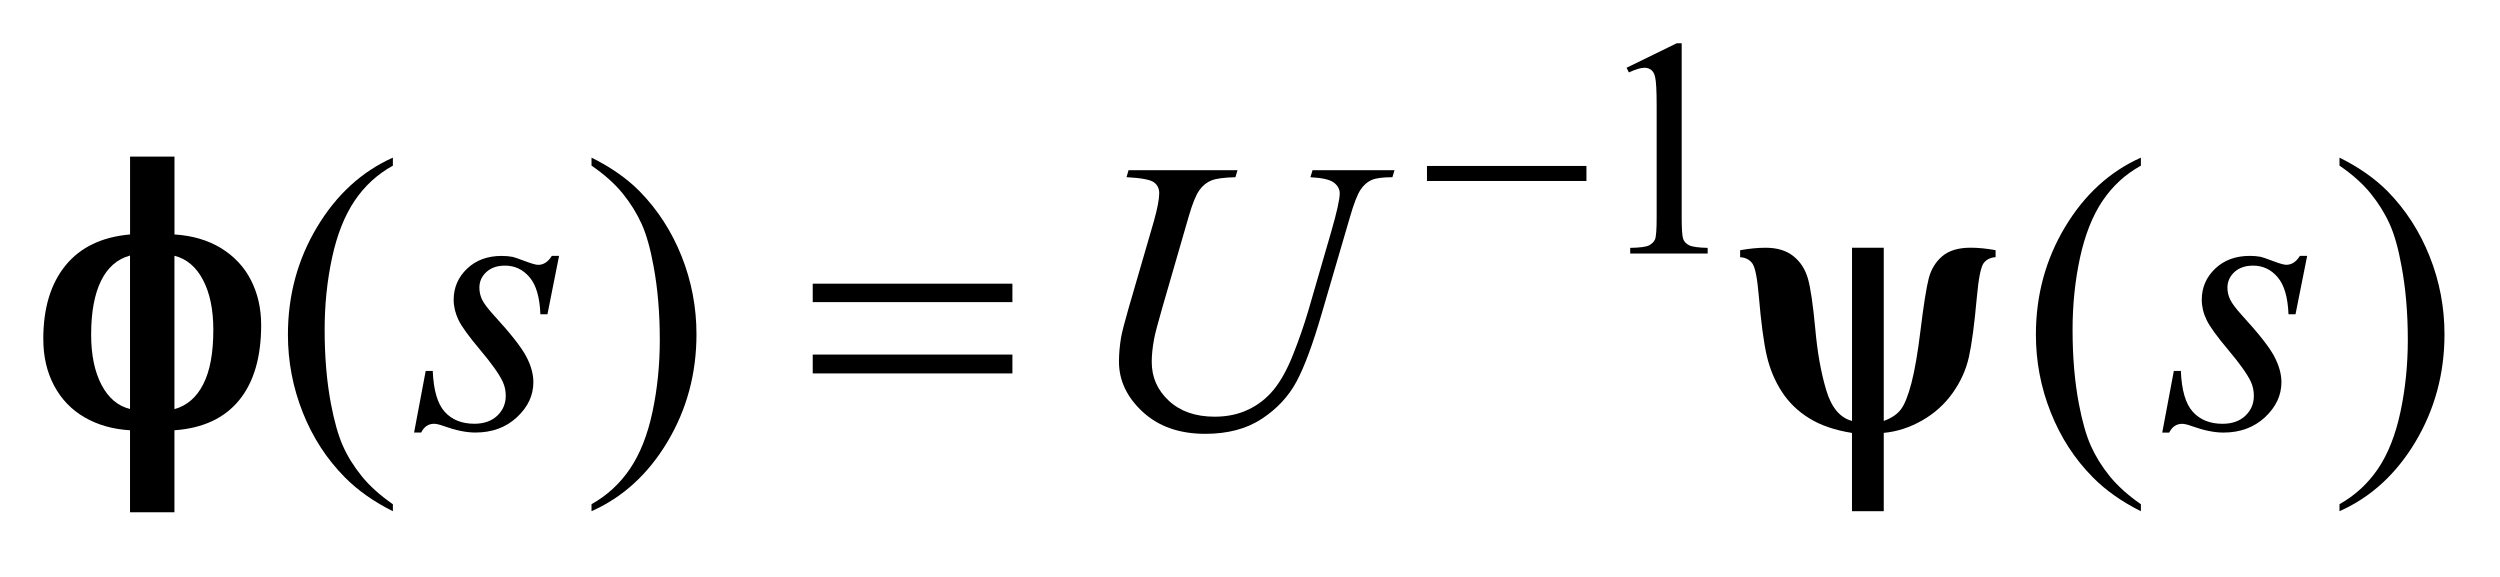 <?xml version="1.0" encoding="UTF-8"?>
<!DOCTYPE svg PUBLIC '-//W3C//DTD SVG 1.0//EN'
          'http://www.w3.org/TR/2001/REC-SVG-20010904/DTD/svg10.dtd'>
<svg stroke-dasharray="none" shape-rendering="auto" xmlns="http://www.w3.org/2000/svg" font-family="'Dialog'" text-rendering="auto" width="91" fill-opacity="1" color-interpolation="auto" color-rendering="auto" preserveAspectRatio="xMidYMid meet" font-size="12px" viewBox="0 0 91 21" fill="black" xmlns:xlink="http://www.w3.org/1999/xlink" stroke="black" image-rendering="auto" stroke-miterlimit="10" stroke-linecap="square" stroke-linejoin="miter" font-style="normal" stroke-width="1" height="21" stroke-dashoffset="0" font-weight="normal" stroke-opacity="1"
><!--Generated by the Batik Graphics2D SVG Generator--><defs id="genericDefs"
  /><g
  ><defs id="defs1"
    ><clipPath clipPathUnits="userSpaceOnUse" id="clipPath1"
      ><path d="M-1 -1 L56.458 -1 L56.458 11.831 L-1 11.831 L-1 -1 Z"
      /></clipPath
      ><clipPath clipPathUnits="userSpaceOnUse" id="clipPath2"
      ><path d="M-0 0 L-0 10.831 L55.458 10.831 L55.458 0 Z"
      /></clipPath
    ></defs
    ><g transform="scale(1.576,1.576) translate(1,1) matrix(1,0,0,1,0,-0)"
    ><path d="M36.568 0.565 L37.725 0 L37.841 0 L37.841 4.016 C37.841 4.282 37.852 4.448 37.874 4.514 C37.896 4.58 37.942 4.63 38.013 4.665 C38.084 4.7 38.226 4.72 38.441 4.725 L38.441 4.855 L36.652 4.855 L36.652 4.725 C36.877 4.721 37.022 4.701 37.088 4.667 C37.153 4.633 37.198 4.587 37.225 4.53 C37.25 4.472 37.263 4.301 37.263 4.016 L37.263 1.448 C37.263 1.102 37.251 0.88 37.228 0.782 C37.212 0.707 37.182 0.652 37.139 0.617 C37.095 0.582 37.043 0.565 36.983 0.565 C36.896 0.565 36.776 0.601 36.622 0.673 L36.568 0.565 Z" stroke="none" clip-path="url(#clipPath2)"
    /></g
    ><g transform="matrix(1.576,0,0,1.576,1.576,1.576)"
    ><path d="M8.074 10.646 L8.074 10.808 C7.632 10.586 7.263 10.326 6.967 10.027 C6.546 9.602 6.221 9.102 5.992 8.524 C5.764 7.948 5.65 7.35 5.65 6.729 C5.65 5.822 5.874 4.994 6.322 4.246 C6.77 3.498 7.354 2.963 8.074 2.641 L8.074 2.826 C7.714 3.025 7.418 3.297 7.187 3.642 C6.956 3.987 6.783 4.425 6.669 4.955 C6.555 5.485 6.498 6.038 6.498 6.615 C6.498 7.242 6.546 7.811 6.643 8.323 C6.719 8.727 6.811 9.052 6.919 9.296 C7.027 9.54 7.173 9.774 7.356 10 C7.539 10.226 7.778 10.44 8.074 10.646 Z" stroke="none" clip-path="url(#clipPath2)"
    /></g
    ><g transform="matrix(1.576,0,0,1.576,1.576,1.576)"
    ><path d="M12.662 2.825 L12.662 2.641 C13.107 2.861 13.477 3.12 13.773 3.418 C14.191 3.845 14.515 4.347 14.744 4.922 C14.972 5.497 15.086 6.097 15.086 6.72 C15.086 7.628 14.863 8.455 14.417 9.203 C13.97 9.951 13.385 10.486 12.662 10.807 L12.662 10.645 C13.022 10.443 13.319 10.17 13.551 9.826 C13.784 9.482 13.957 9.045 14.07 8.513 C14.183 7.981 14.239 7.428 14.239 6.851 C14.239 6.228 14.191 5.658 14.094 5.143 C14.021 4.739 13.929 4.415 13.82 4.173 C13.71 3.93 13.565 3.695 13.383 3.47 C13.2 3.245 12.96 3.03 12.662 2.825 Z" stroke="none" clip-path="url(#clipPath2)"
    /></g
    ><g transform="matrix(1.576,0,0,1.576,1.576,1.576)"
    ><path d="M48.447 10.646 L48.447 10.808 C48.005 10.586 47.635 10.326 47.34 10.027 C46.918 9.602 46.594 9.102 46.365 8.525 C46.136 7.949 46.022 7.35 46.022 6.729 C46.022 5.822 46.246 4.994 46.694 4.246 C47.142 3.498 47.726 2.963 48.447 2.641 L48.447 2.826 C48.087 3.025 47.791 3.297 47.559 3.642 C47.328 3.988 47.155 4.425 47.04 4.955 C46.926 5.485 46.869 6.038 46.869 6.615 C46.869 7.242 46.917 7.811 47.014 8.323 C47.09 8.727 47.183 9.052 47.291 9.296 C47.4 9.54 47.545 9.774 47.728 10 C47.912 10.226 48.151 10.44 48.447 10.646 Z" stroke="none" clip-path="url(#clipPath2)"
    /></g
    ><g transform="matrix(1.576,0,0,1.576,1.576,1.576)"
    ><path d="M53.034 2.825 L53.034 2.641 C53.479 2.861 53.849 3.12 54.145 3.418 C54.564 3.845 54.887 4.347 55.116 4.922 C55.345 5.497 55.459 6.097 55.459 6.72 C55.459 7.628 55.235 8.455 54.789 9.203 C54.342 9.951 53.757 10.486 53.034 10.807 L53.034 10.645 C53.394 10.443 53.69 10.17 53.924 9.826 C54.156 9.482 54.329 9.045 54.442 8.513 C54.555 7.982 54.612 7.428 54.612 6.851 C54.612 6.228 54.563 5.658 54.466 5.143 C54.393 4.739 54.302 4.415 54.192 4.173 C54.083 3.93 53.936 3.695 53.755 3.47 C53.573 3.245 53.333 3.03 53.034 2.825 Z" stroke="none" clip-path="url(#clipPath2)"
    /></g
    ><g transform="matrix(1.576,0,0,1.576,1.576,1.576)"
    ><path d="M11.912 4.911 L11.644 6.259 L11.481 6.259 C11.466 5.866 11.383 5.581 11.231 5.403 C11.079 5.224 10.89 5.135 10.665 5.135 C10.483 5.135 10.339 5.185 10.232 5.284 C10.125 5.383 10.072 5.503 10.072 5.644 C10.072 5.741 10.093 5.833 10.135 5.921 C10.177 6.009 10.27 6.132 10.414 6.29 C10.795 6.705 11.04 7.019 11.152 7.229 C11.264 7.439 11.319 7.639 11.319 7.826 C11.319 8.131 11.193 8.401 10.939 8.637 C10.685 8.873 10.365 8.99 9.979 8.99 C9.768 8.99 9.525 8.94 9.25 8.841 C9.153 8.806 9.079 8.788 9.026 8.788 C8.894 8.788 8.795 8.855 8.727 8.99 L8.564 8.99 L8.832 7.567 L8.995 7.567 C9.013 8.012 9.105 8.327 9.271 8.511 C9.438 8.696 9.667 8.787 9.957 8.787 C10.179 8.787 10.356 8.724 10.486 8.6 C10.616 8.476 10.681 8.323 10.681 8.141 C10.681 8.024 10.658 7.915 10.611 7.816 C10.529 7.641 10.357 7.398 10.095 7.087 C9.833 6.776 9.665 6.546 9.59 6.391 C9.516 6.235 9.478 6.08 9.478 5.925 C9.478 5.641 9.582 5.402 9.788 5.205 C9.995 5.009 10.26 4.911 10.585 4.911 C10.679 4.911 10.764 4.918 10.84 4.933 C10.881 4.942 10.977 4.975 11.128 5.032 C11.279 5.089 11.379 5.117 11.429 5.117 C11.555 5.117 11.66 5.048 11.745 4.91 L11.912 4.91 Z" stroke="none" clip-path="url(#clipPath2)"
    /></g
    ><g transform="matrix(1.576,0,0,1.576,1.576,1.576)"
    ><path d="M25.065 2.931 L27.582 2.931 L27.534 3.093 C27.277 3.099 27.093 3.123 26.983 3.166 C26.873 3.209 26.779 3.284 26.702 3.392 C26.624 3.5 26.542 3.7 26.457 3.993 L25.847 6.1 C25.739 6.475 25.674 6.721 25.654 6.838 C25.619 7.026 25.601 7.199 25.601 7.36 C25.601 7.714 25.733 8.013 25.997 8.257 C26.261 8.502 26.613 8.624 27.056 8.624 C27.346 8.624 27.605 8.569 27.833 8.459 C28.061 8.352 28.256 8.197 28.418 8 C28.58 7.803 28.729 7.534 28.863 7.196 C28.998 6.858 29.117 6.516 29.219 6.171 L29.746 4.353 C29.877 3.899 29.943 3.604 29.943 3.466 C29.943 3.369 29.898 3.287 29.809 3.218 C29.719 3.149 29.538 3.107 29.266 3.093 L29.315 2.931 L31.208 2.931 L31.16 3.093 C30.937 3.093 30.777 3.114 30.679 3.157 C30.581 3.199 30.495 3.276 30.422 3.385 C30.349 3.495 30.267 3.708 30.176 4.024 L29.53 6.232 C29.322 6.95 29.126 7.478 28.941 7.82 C28.757 8.161 28.49 8.446 28.14 8.675 C27.79 8.905 27.356 9.02 26.838 9.02 C26.241 9.02 25.759 8.851 25.393 8.513 C25.027 8.175 24.844 7.787 24.844 7.352 C24.844 7.179 24.86 6.995 24.892 6.798 C24.915 6.669 24.973 6.446 25.063 6.131 L25.651 4.107 C25.733 3.814 25.774 3.599 25.774 3.461 C25.774 3.353 25.732 3.269 25.649 3.209 C25.566 3.149 25.355 3.11 25.019 3.092 L25.065 2.931 Z" stroke="none" clip-path="url(#clipPath2)"
    /></g
    ><g transform="matrix(1.576,0,0,1.576,1.576,1.576)"
    ><path d="M52.287 4.911 L52.018 6.259 L51.856 6.259 C51.841 5.866 51.758 5.581 51.606 5.403 C51.454 5.224 51.264 5.135 51.039 5.135 C50.858 5.135 50.714 5.185 50.606 5.284 C50.5 5.384 50.446 5.503 50.446 5.644 C50.446 5.741 50.467 5.833 50.51 5.921 C50.552 6.009 50.645 6.132 50.788 6.29 C51.169 6.705 51.415 7.019 51.526 7.229 C51.637 7.439 51.693 7.639 51.693 7.826 C51.693 8.131 51.566 8.401 51.313 8.637 C51.059 8.872 50.74 8.991 50.353 8.991 C50.142 8.991 49.899 8.941 49.624 8.842 C49.527 8.807 49.453 8.789 49.4 8.789 C49.268 8.789 49.169 8.856 49.101 8.991 L48.94 8.991 L49.208 7.568 L49.37 7.568 C49.388 8.013 49.48 8.328 49.647 8.512 C49.814 8.696 50.042 8.788 50.332 8.788 C50.555 8.788 50.731 8.725 50.861 8.601 C50.992 8.477 51.056 8.324 51.056 8.142 C51.056 8.025 51.033 7.916 50.987 7.817 C50.905 7.642 50.732 7.399 50.47 7.088 C50.208 6.777 50.039 6.545 49.965 6.39 C49.89 6.235 49.853 6.079 49.853 5.924 C49.853 5.64 49.957 5.401 50.163 5.204 C50.37 5.008 50.636 4.91 50.961 4.91 C51.054 4.91 51.139 4.917 51.215 4.932 C51.256 4.941 51.353 4.974 51.503 5.031 C51.653 5.088 51.754 5.116 51.804 5.116 C51.93 5.116 52.035 5.047 52.12 4.909 L52.287 4.909 Z" stroke="none" clip-path="url(#clipPath2)"
    /></g
    ><g transform="matrix(1.576,0,0,1.576,1.576,1.576)"
    ><path d="M31.958 2.833 L35.641 2.833 L35.641 3.18 L31.958 3.18 L31.958 2.833 Z" stroke="none" clip-path="url(#clipPath2)"
    /></g
    ><g transform="matrix(1.576,0,0,1.576,1.576,1.576)"
    ><path d="M17.771 5.552 L22.383 5.552 L22.383 5.978 L17.771 5.978 L17.771 5.552 ZM17.771 7.189 L22.383 7.189 L22.383 7.625 L17.771 7.625 L17.771 7.189 Z" stroke="none" clip-path="url(#clipPath2)"
    /></g
    ><g transform="matrix(1.576,0,0,1.576,1.576,1.576)"
    ><path d="M41.774 10.808 L41.774 8.999 C41.381 8.937 41.053 8.825 40.791 8.663 C40.527 8.501 40.314 8.295 40.153 8.046 C39.992 7.797 39.877 7.521 39.806 7.216 C39.736 6.912 39.674 6.447 39.621 5.824 C39.586 5.414 39.536 5.166 39.47 5.08 C39.405 4.994 39.311 4.947 39.191 4.941 L39.191 4.779 C39.402 4.741 39.598 4.722 39.78 4.722 C40.047 4.722 40.26 4.787 40.422 4.917 C40.584 5.047 40.694 5.219 40.756 5.433 C40.818 5.646 40.874 6.036 40.927 6.601 C40.974 7.13 41.057 7.598 41.177 8.003 C41.297 8.409 41.496 8.649 41.775 8.722 L41.775 4.722 L42.508 4.722 L42.508 8.722 C42.681 8.66 42.812 8.574 42.9 8.46 C42.988 8.348 43.07 8.143 43.148 7.846 C43.225 7.548 43.294 7.145 43.356 6.636 C43.429 6.041 43.493 5.64 43.547 5.43 C43.601 5.221 43.705 5.05 43.859 4.918 C44.013 4.787 44.232 4.721 44.516 4.721 C44.689 4.721 44.88 4.74 45.091 4.778 L45.091 4.94 C44.977 4.946 44.886 4.99 44.819 5.072 C44.752 5.154 44.698 5.422 44.657 5.876 C44.601 6.496 44.54 6.954 44.474 7.248 C44.408 7.542 44.283 7.819 44.098 8.078 C43.914 8.337 43.68 8.548 43.396 8.71 C43.112 8.873 42.816 8.969 42.508 8.998 L42.508 10.807 L41.774 10.807 Z" stroke="none" clip-path="url(#clipPath2)"
    /></g
    ><g transform="matrix(1.576,0,0,1.576,1.576,1.576)"
    ><path d="M3.029 8.938 L3.029 10.831 L2.003 10.831 L2.003 8.938 C1.605 8.914 1.254 8.814 0.951 8.638 C0.648 8.462 0.414 8.217 0.248 7.904 C0.082 7.591 0 7.232 0 6.826 C0 6.115 0.172 5.549 0.515 5.129 C0.858 4.709 1.355 4.472 2.004 4.415 L2.004 2.617 L3.03 2.617 L3.03 4.415 C3.447 4.441 3.808 4.549 4.11 4.734 C4.413 4.922 4.643 5.168 4.798 5.474 C4.954 5.781 5.032 6.125 5.032 6.507 C5.032 7.251 4.862 7.83 4.522 8.245 C4.181 8.66 3.684 8.891 3.029 8.938 ZM2.003 4.902 C1.708 4.983 1.485 5.177 1.333 5.488 C1.181 5.797 1.105 6.211 1.105 6.728 C1.105 7.198 1.185 7.584 1.345 7.89 C1.506 8.195 1.725 8.379 2.003 8.446 L2.003 4.902 ZM3.029 4.907 L3.029 8.45 C3.319 8.369 3.541 8.177 3.695 7.873 C3.85 7.57 3.927 7.152 3.927 6.619 C3.927 6.154 3.848 5.769 3.69 5.468 C3.532 5.165 3.312 4.979 3.029 4.907 Z" stroke="none" clip-path="url(#clipPath2)"
    /></g
  ></g
></svg
>
